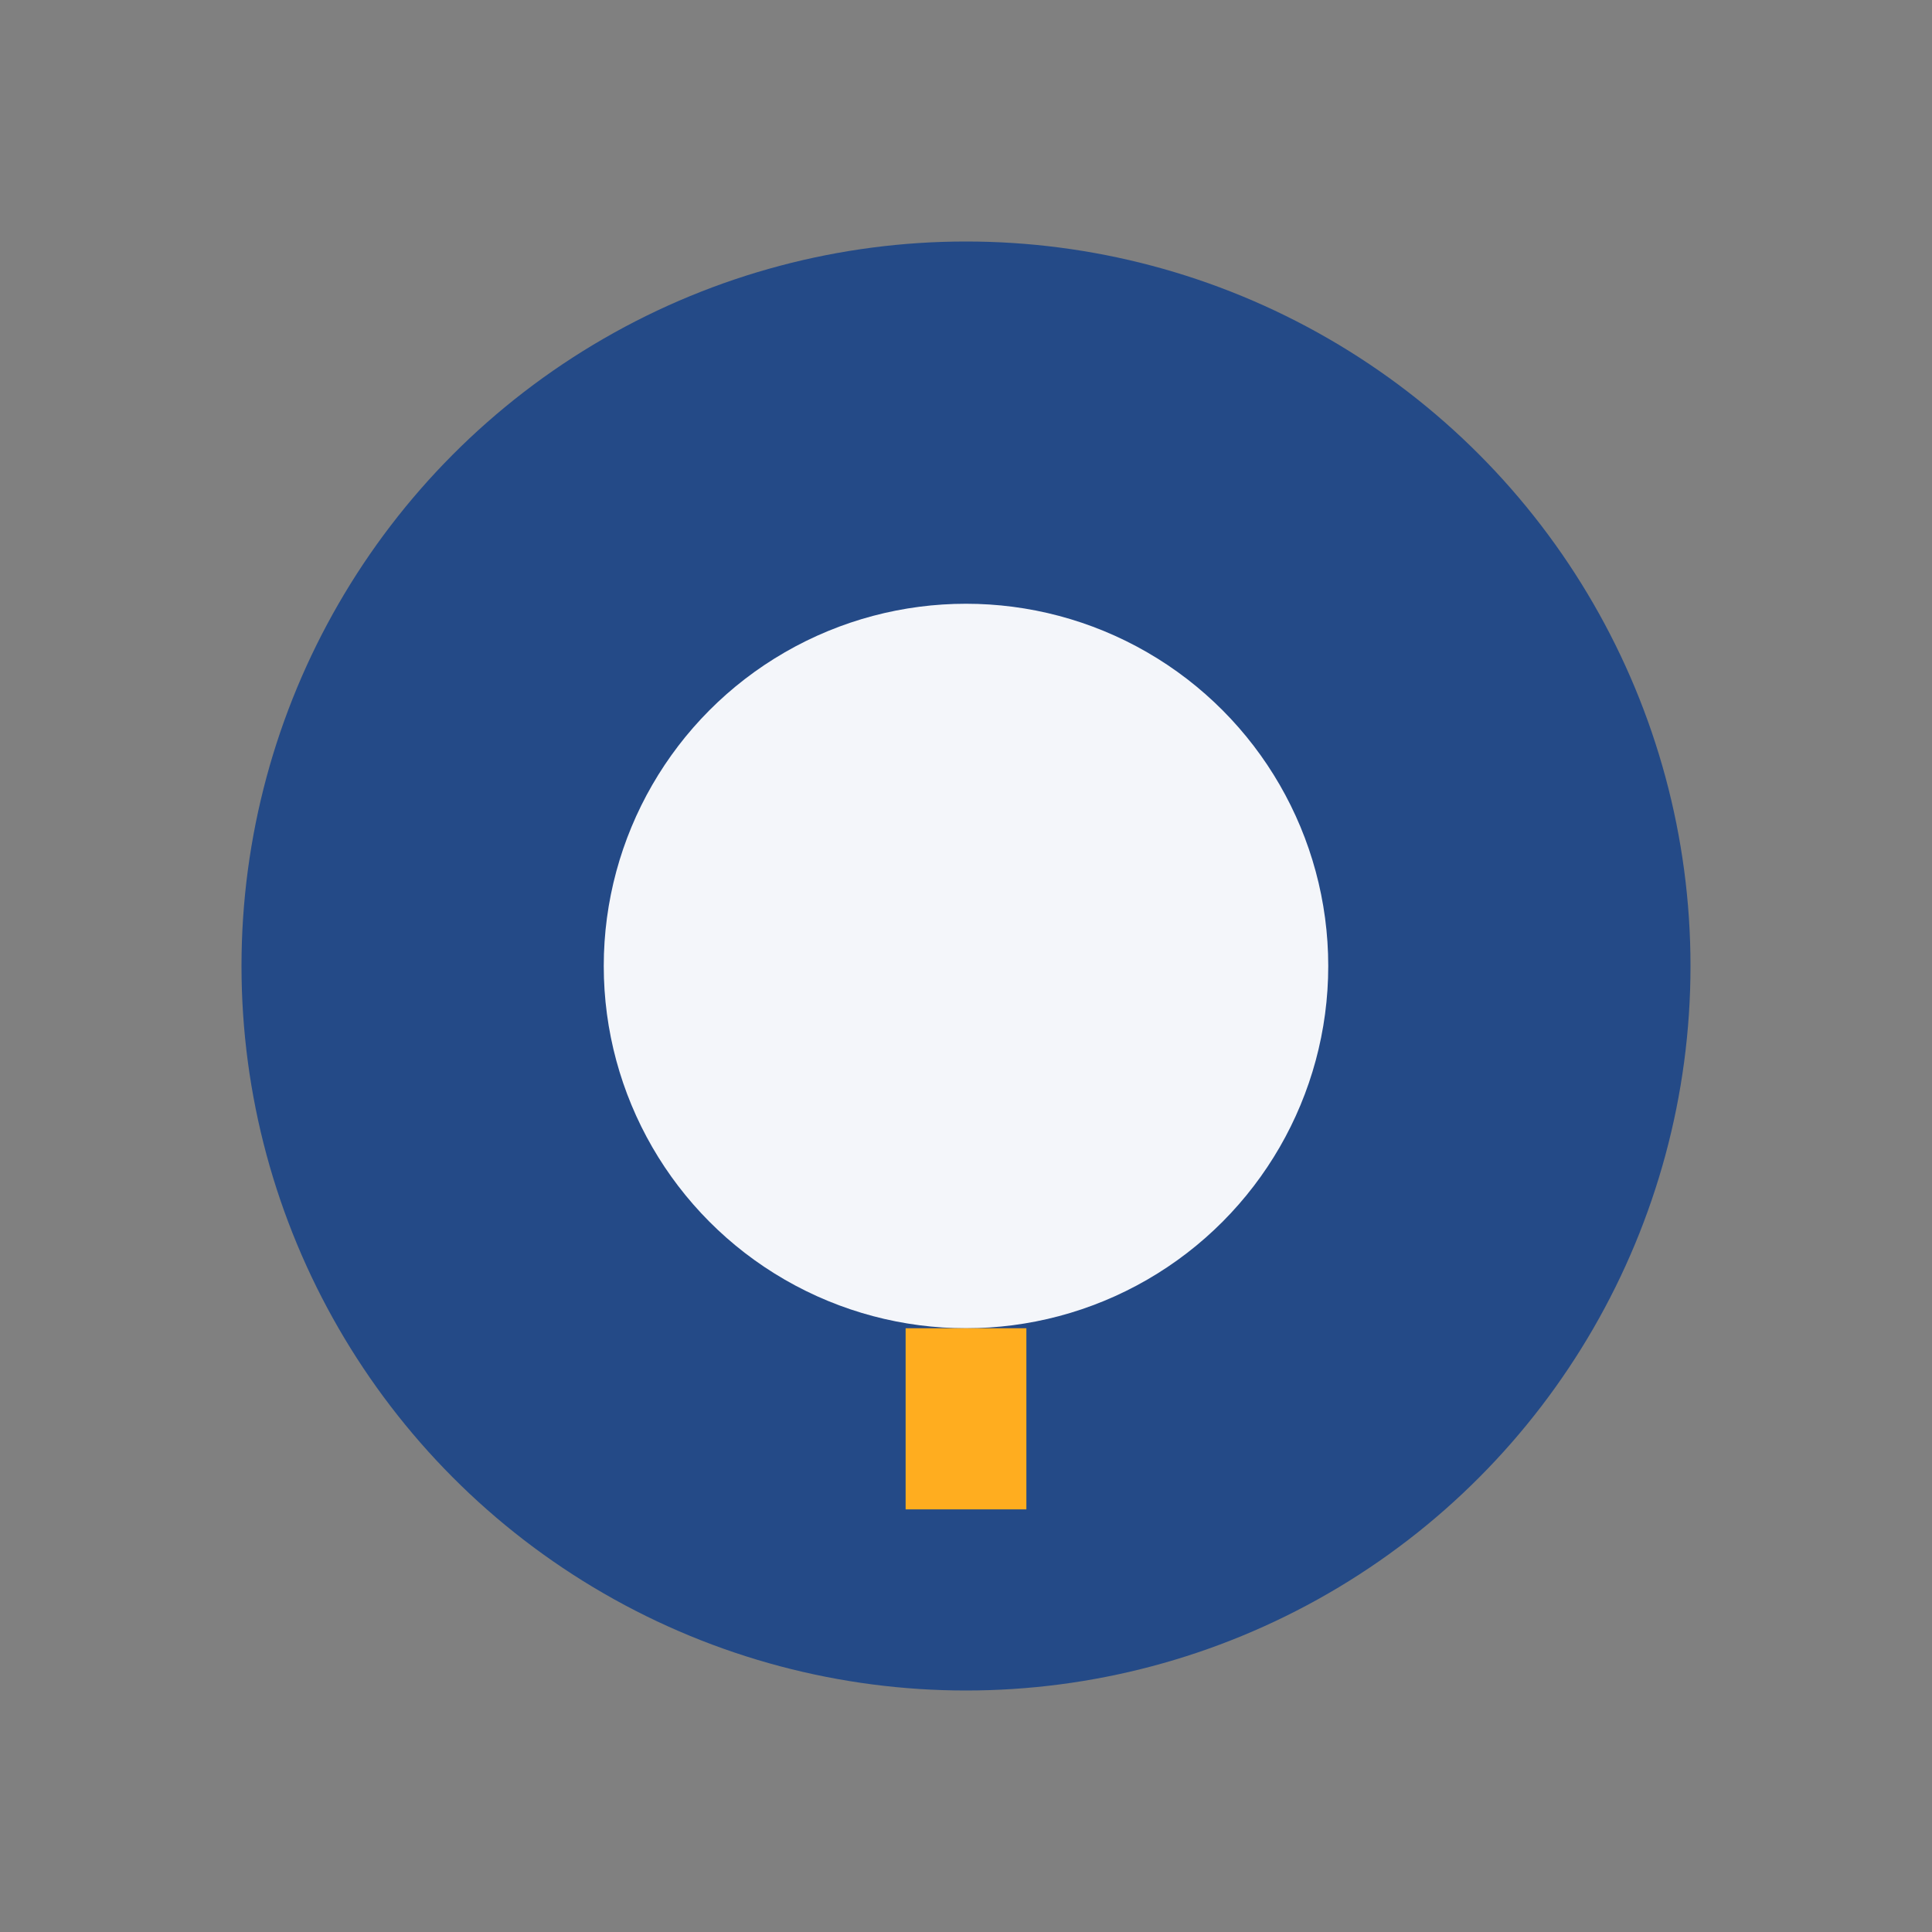 <?xml version="1.0" encoding="UTF-8"?>
<svg xmlns="http://www.w3.org/2000/svg" width="32" height="32" viewBox="0 0 32 32"><rect x="0" y="0" width="32" height="32" fill="#808080" stroke="none"/><circle cx="16" cy="16" r="12" fill="#244A87"/><circle cx="16" cy="16" r="6" fill="#F4F6FA"/><path d="M16 22v3" stroke="#FFAD1F" stroke-width="2"/></svg>